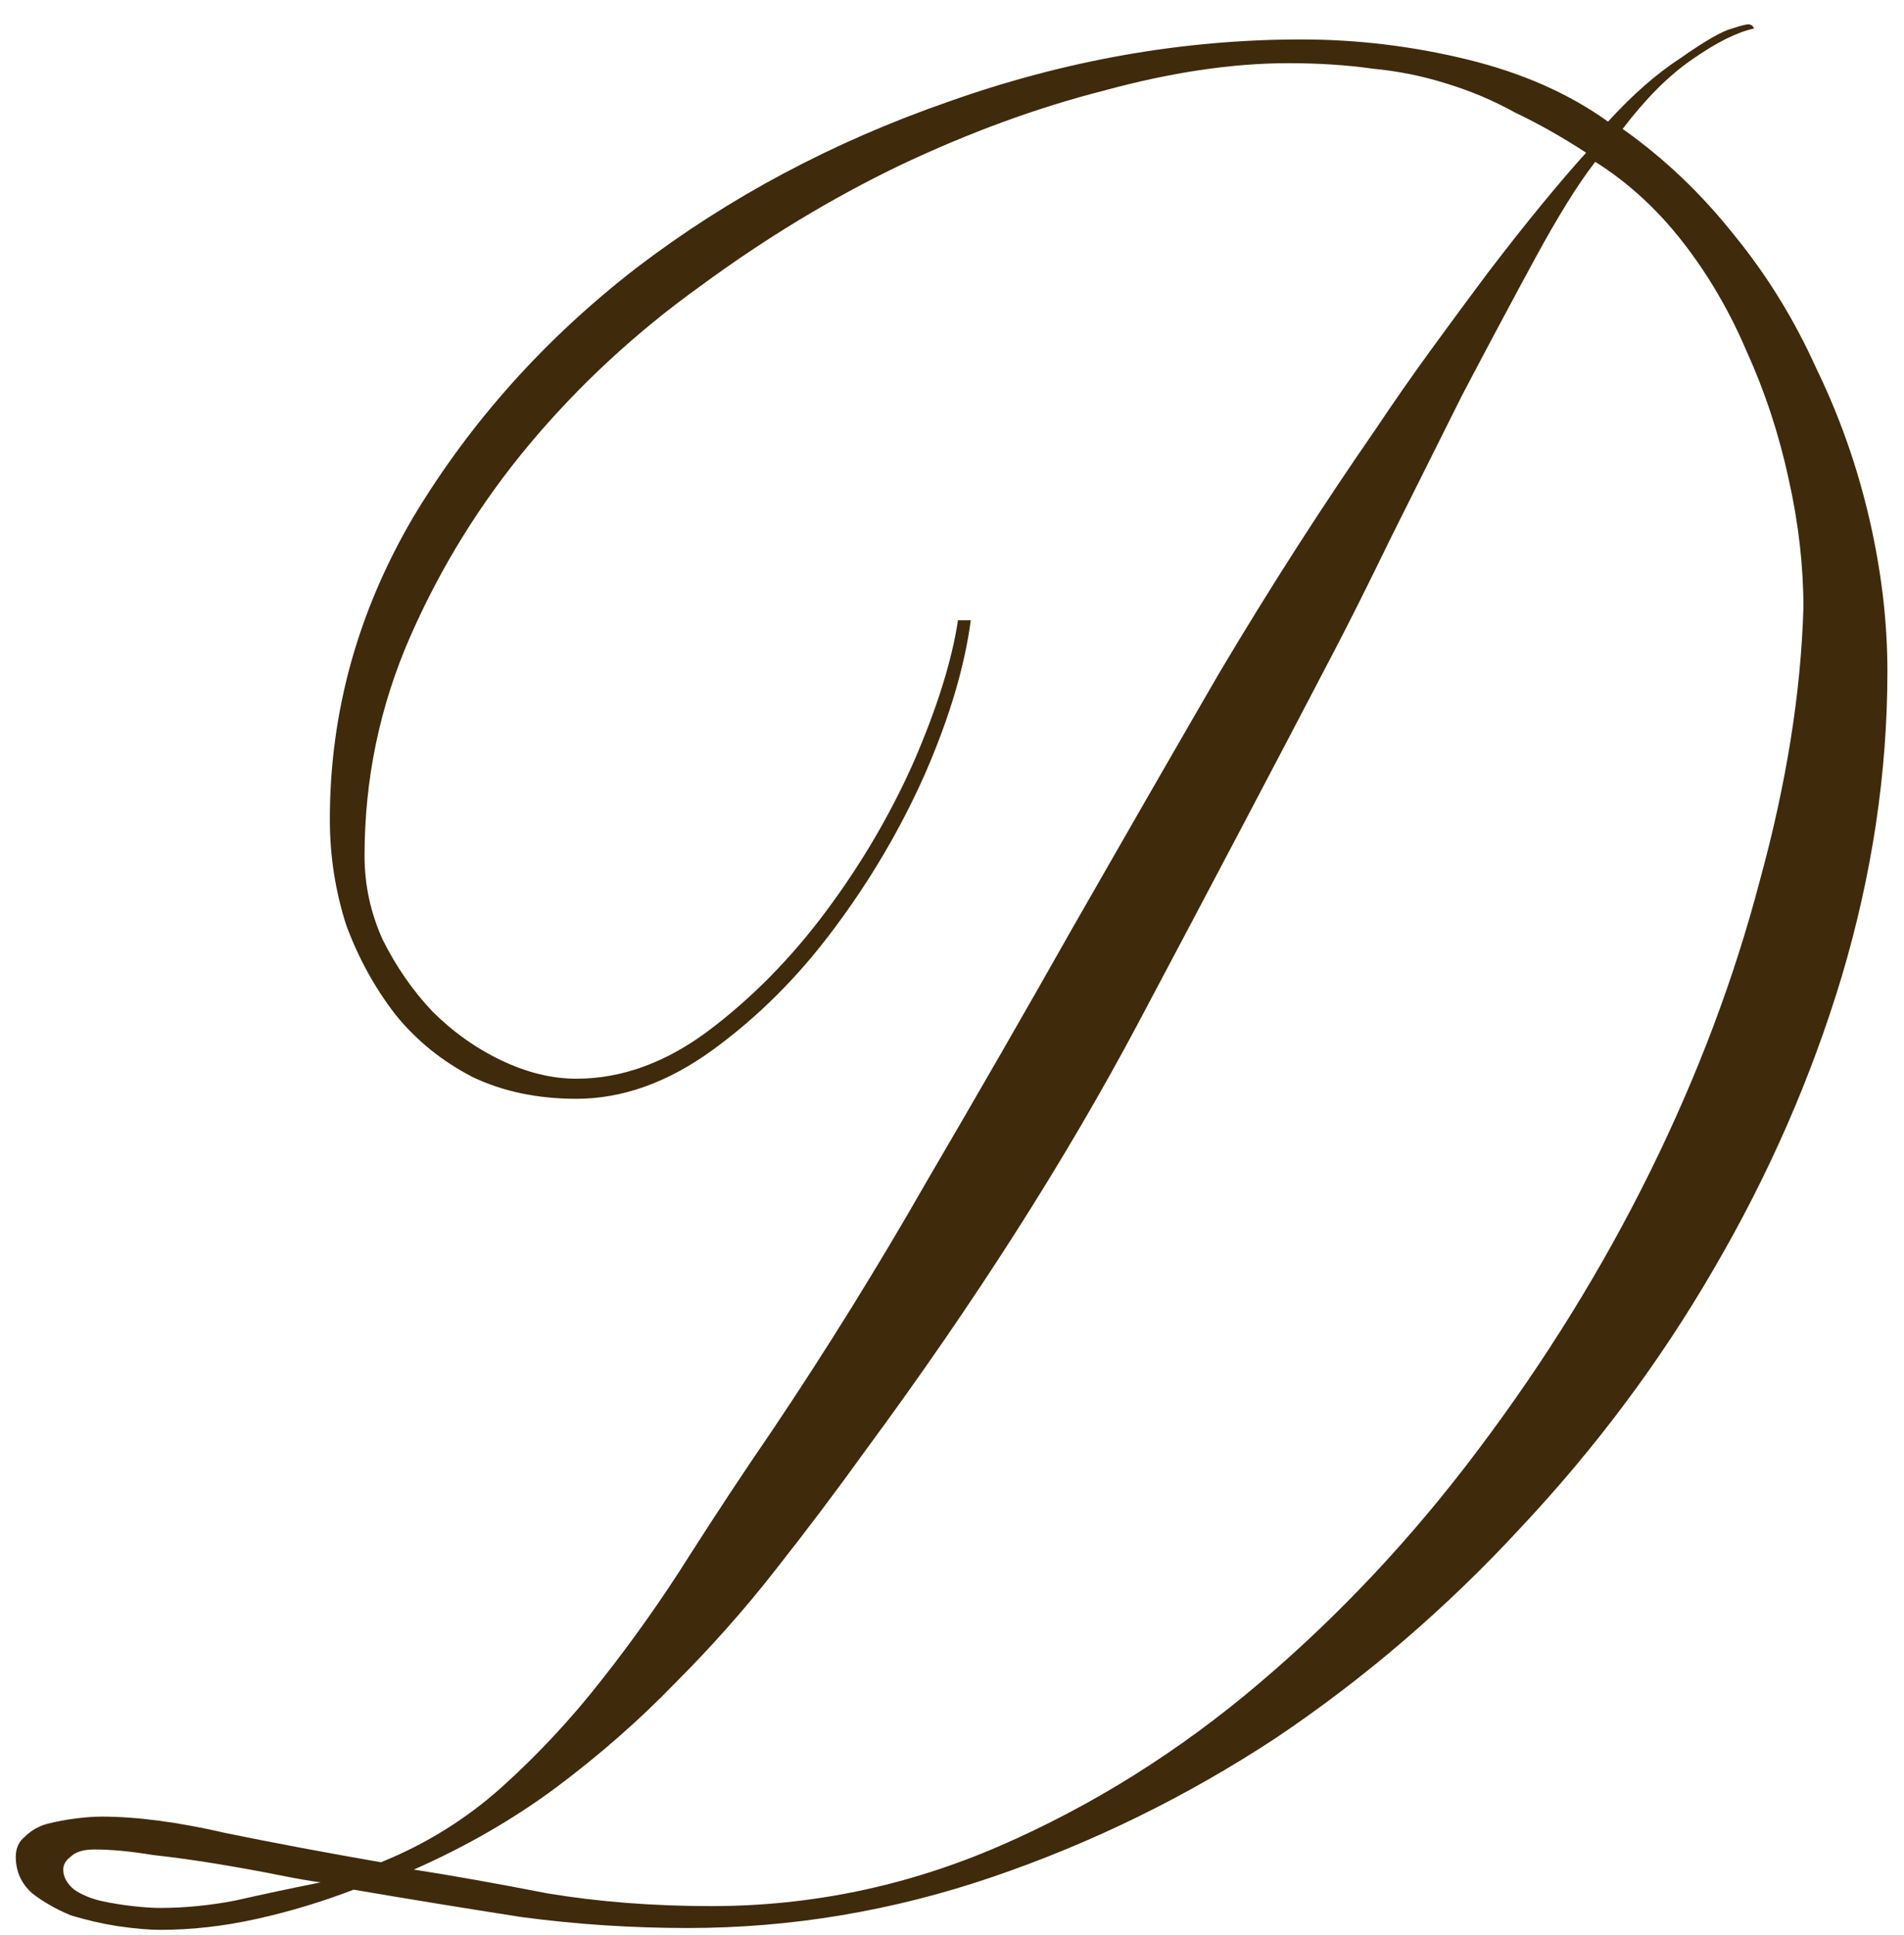 <?xml version="1.0" encoding="UTF-8"?> <svg xmlns="http://www.w3.org/2000/svg" width="63" height="64" viewBox="0 0 63 64" fill="none"><path d="M62.451 22.209C62.451 25.553 61.947 28.916 60.941 32.299C59.934 35.642 58.524 38.865 56.711 41.966C54.939 45.028 52.804 47.887 50.307 50.546C47.85 53.204 45.151 55.52 42.211 57.494C39.27 59.427 36.149 60.958 32.846 62.086C29.543 63.213 26.18 63.777 22.756 63.777C20.903 63.777 19.071 63.657 17.258 63.415C15.445 63.133 13.593 62.831 11.7 62.509C10.652 62.911 9.585 63.234 8.497 63.475C7.41 63.717 6.342 63.838 5.295 63.838C4.933 63.838 4.47 63.797 3.906 63.717C3.382 63.636 2.858 63.516 2.335 63.354C1.851 63.153 1.428 62.911 1.066 62.629C0.703 62.307 0.522 61.904 0.522 61.421C0.522 61.139 0.623 60.917 0.824 60.756C1.026 60.555 1.267 60.414 1.549 60.334C1.872 60.253 2.194 60.193 2.516 60.152C2.838 60.112 3.12 60.092 3.362 60.092C4.53 60.092 5.899 60.273 7.47 60.636C9.041 60.958 10.753 61.28 12.606 61.602C14.096 60.998 15.425 60.172 16.593 59.125C17.802 58.038 18.91 56.849 19.916 55.56C20.964 54.231 21.93 52.862 22.817 51.452C23.743 50.002 24.649 48.633 25.535 47.343C27.348 44.645 29.06 41.886 30.671 39.066C32.322 36.247 33.934 33.447 35.504 30.668C37.116 27.849 38.727 25.049 40.338 22.27C41.989 19.491 43.721 16.792 45.534 14.174C46.098 13.328 46.702 12.462 47.346 11.576C47.991 10.69 48.615 9.844 49.219 9.038C49.864 8.192 50.468 7.427 51.032 6.742C51.596 6.058 52.079 5.494 52.482 5.051C51.676 4.527 50.891 4.084 50.126 3.721C49.401 3.319 48.635 2.996 47.83 2.755C47.065 2.513 46.259 2.352 45.413 2.271C44.567 2.151 43.641 2.09 42.634 2.09C40.781 2.09 38.747 2.392 36.532 2.996C34.316 3.56 32.061 4.386 29.765 5.474C27.509 6.561 25.314 7.89 23.179 9.461C21.044 10.992 19.151 12.744 17.5 14.718C15.889 16.651 14.579 18.766 13.572 21.062C12.566 23.358 12.062 25.774 12.062 28.312C12.062 29.279 12.264 30.205 12.666 31.091C13.109 31.977 13.653 32.763 14.298 33.447C14.982 34.132 15.748 34.676 16.593 35.079C17.439 35.481 18.265 35.683 19.071 35.683C20.561 35.683 22.011 35.159 23.421 34.112C24.871 33.024 26.18 31.695 27.348 30.124C28.516 28.553 29.483 26.902 30.248 25.17C31.013 23.398 31.497 21.847 31.698 20.518H32.121C31.92 22.048 31.416 23.74 30.61 25.593C29.805 27.405 28.798 29.117 27.59 30.729C26.422 32.299 25.092 33.629 23.602 34.716C22.112 35.804 20.601 36.347 19.071 36.347C17.782 36.347 16.634 36.106 15.627 35.622C14.62 35.099 13.774 34.414 13.089 33.568C12.404 32.682 11.861 31.695 11.458 30.608C11.095 29.48 10.914 28.312 10.914 27.103C10.914 23.559 11.841 20.216 13.693 17.074C15.586 13.932 18.044 11.193 21.064 8.857C24.126 6.521 27.57 4.688 31.396 3.359C35.263 1.989 39.15 1.305 43.057 1.305C44.91 1.305 46.742 1.526 48.555 1.969C50.367 2.412 51.918 3.097 53.207 4.024C54.013 3.137 54.818 2.433 55.624 1.909C56.429 1.345 56.993 1.023 57.315 0.942C57.678 0.821 57.879 0.781 57.92 0.821C57.96 0.821 58 0.862 58.041 0.942C57.477 1.063 56.792 1.405 55.986 1.969C55.221 2.493 54.456 3.258 53.69 4.265C55.06 5.232 56.288 6.4 57.376 7.77C58.463 9.099 59.37 10.569 60.095 12.18C60.86 13.751 61.444 15.402 61.847 17.134C62.25 18.866 62.451 20.558 62.451 22.209ZM59.672 20.095C59.672 18.725 59.511 17.316 59.188 15.866C58.866 14.375 58.403 12.966 57.799 11.636C57.235 10.307 56.53 9.099 55.684 8.011C54.838 6.924 53.872 6.038 52.784 5.353C52.22 6.078 51.556 7.145 50.79 8.555C50.025 9.965 49.219 11.475 48.373 13.086C47.568 14.697 46.782 16.268 46.017 17.799C45.292 19.289 44.688 20.498 44.205 21.424C42.271 25.13 40.096 29.258 37.679 33.81C35.263 38.361 32.242 43.094 28.617 48.008C27.69 49.297 26.703 50.606 25.656 51.935C24.649 53.224 23.542 54.473 22.333 55.681C21.165 56.89 19.856 58.038 18.406 59.125C16.996 60.172 15.425 61.079 13.693 61.844C14.982 62.045 16.453 62.307 18.104 62.629C19.796 62.911 21.608 63.052 23.542 63.052C26.844 63.052 30.026 62.388 33.088 61.059C36.149 59.729 39.009 57.937 41.667 55.681C44.325 53.426 46.742 50.848 48.917 47.948C51.133 45.007 53.026 41.946 54.597 38.764C56.167 35.582 57.376 32.38 58.222 29.158C59.108 25.935 59.591 22.914 59.672 20.095ZM10.612 62.267C10.29 62.227 9.827 62.146 9.222 62.025C8.618 61.904 7.954 61.783 7.229 61.663C6.504 61.542 5.779 61.441 5.054 61.361C4.329 61.24 3.684 61.179 3.12 61.179C2.758 61.179 2.496 61.26 2.335 61.421C2.174 61.542 2.093 61.683 2.093 61.844C2.093 62.086 2.214 62.307 2.456 62.509C2.697 62.67 2.979 62.791 3.301 62.871C3.664 62.952 4.026 63.012 4.389 63.052C4.751 63.093 5.054 63.113 5.295 63.113C6.101 63.113 6.927 63.032 7.772 62.871C8.659 62.67 9.605 62.468 10.612 62.267Z" fill="#402A0C"></path></svg> 